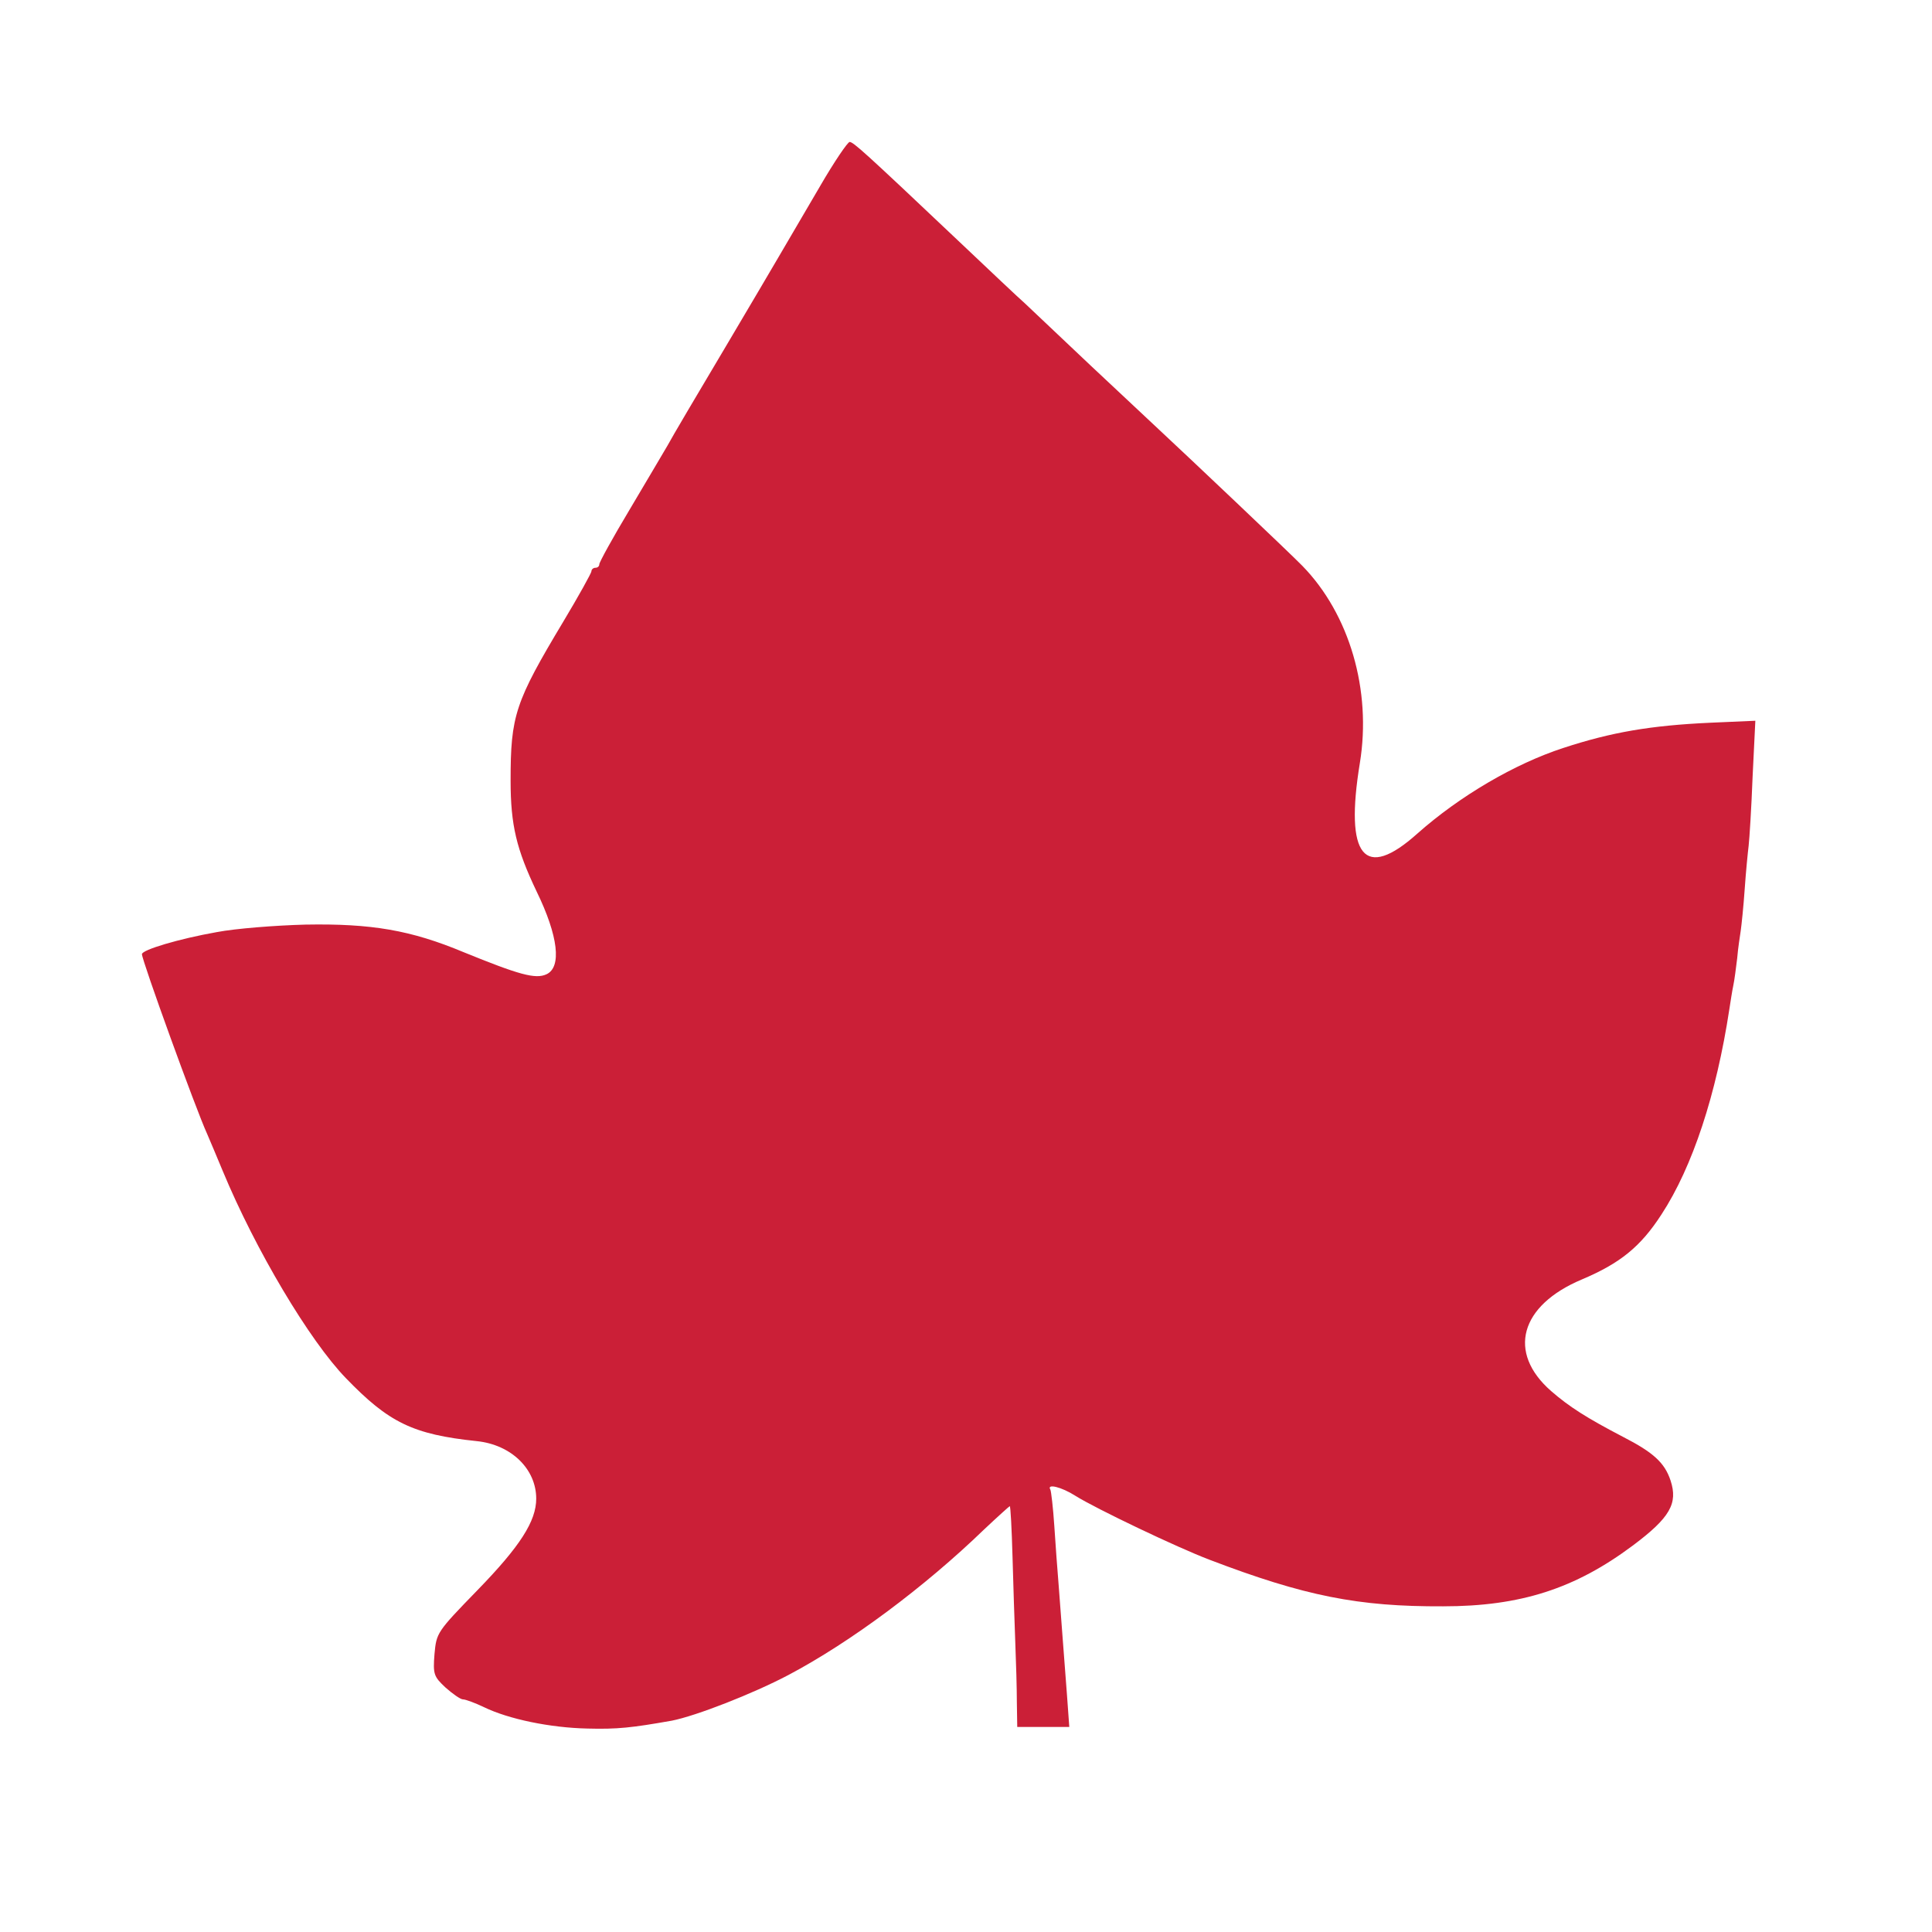 <?xml version="1.0" standalone="no"?>
<!DOCTYPE svg PUBLIC "-//W3C//DTD SVG 20010904//EN"
 "http://www.w3.org/TR/2001/REC-SVG-20010904/DTD/svg10.dtd">
<svg version="1.0" xmlns="http://www.w3.org/2000/svg"
 width="490pt" height="490pt" viewBox="0 0 490 490"
 preserveAspectRatio="xMidYMid meet">
<g transform="translate(0,490) scale(0.1,-0.1)"
fill="#cb1f37" stroke="none">
<path d="M2080 4428 c-101 -172 -99 -170 -237 -403 -72 -121 -140 -236 -150
-255 -11 -19 -55 -93 -97 -164 -42 -70 -76 -132 -76 -137 0 -5 -4 -9 -10 -9
-5 0 -10 -4 -10 -9 0 -4 -32 -62 -71 -127 -123 -205 -134 -239 -134 -404 0
-113 15 -174 66 -281 55 -113 64 -192 25 -210 -28 -13 -70 -1 -210 56 -134 56
-234 73 -401 70 -77 -2 -178 -10 -225 -19 -96 -17 -190 -45 -190 -56 0 -16
137 -394 165 -455 7 -16 25 -59 40 -95 83 -200 220 -430 312 -525 109 -113
170 -143 332 -160 88 -9 151 -71 151 -146 0 -57 -41 -121 -149 -232 -103 -106
-104 -108 -109 -162 -4 -51 -2 -57 28 -85 18 -16 38 -30 44 -30 7 0 31 -9 54
-20 62 -30 167 -52 262 -54 76 -2 112 2 214 20 61 12 205 68 296 116 157 83
345 223 496 369 34 32 64 59 65 59 2 0 5 -57 7 -128 2 -70 5 -167 7 -217 2
-49 4 -118 4 -152 l1 -63 66 0 66 0 -6 83 c-9 114 -15 201 -21 277 -3 36 -8
103 -11 150 -3 46 -8 88 -10 92 -10 16 28 7 64 -16 51 -32 258 -131 340 -162
241 -92 377 -119 592 -118 197 0 335 45 481 154 95 71 115 107 96 165 -15 45
-43 71 -121 111 -92 48 -136 76 -182 116 -112 98 -79 217 78 283 97 41 149 83
202 165 79 121 139 304 172 520 3 19 7 46 10 60 3 14 7 45 10 70 2 25 7 56 9
70 2 14 7 61 10 105 3 44 8 94 10 110 2 17 7 95 10 174 l7 143 -114 -5 c-152
-7 -251 -24 -373 -64 -123 -40 -263 -122 -370 -217 -135 -121 -185 -59 -146
179 30 184 -26 377 -146 500 -28 29 -293 280 -363 345 -19 18 -98 92 -175 164
-77 73 -152 144 -166 157 -15 13 -89 83 -165 155 -245 232 -269 253 -279 254
-5 0 -39 -50 -75 -112z"/>
</g>
</svg>

